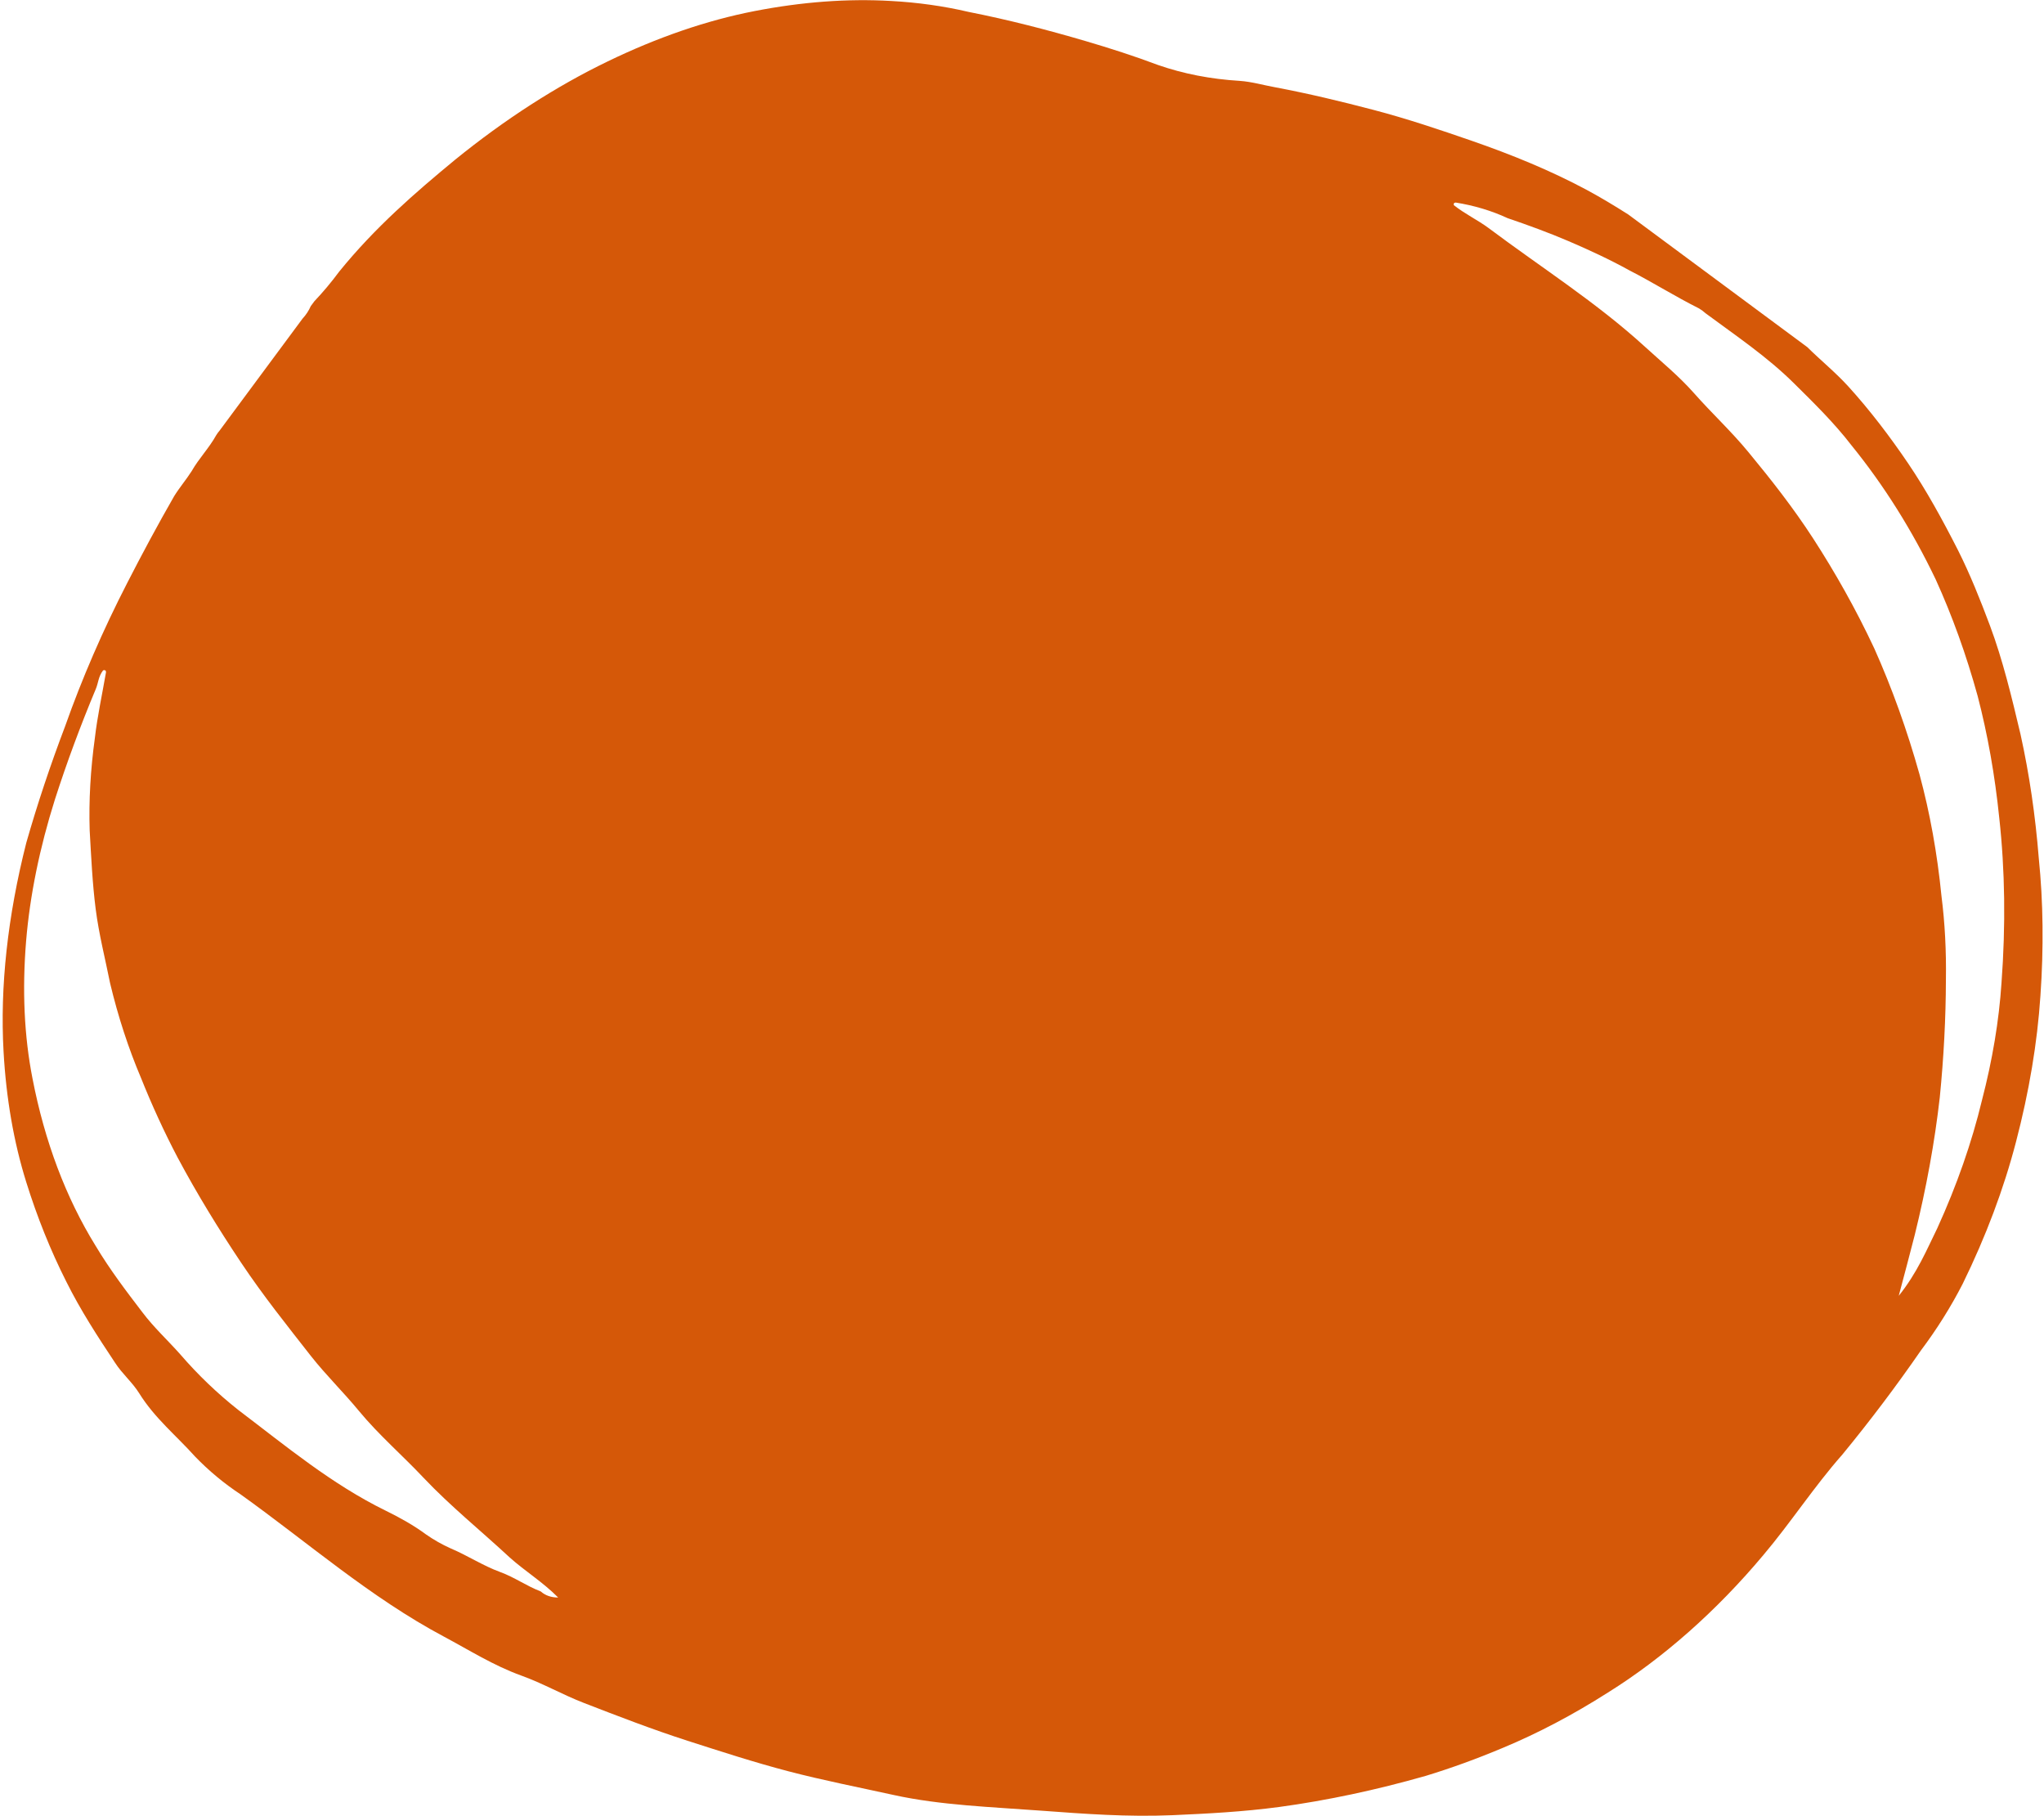 <?xml version="1.0" encoding="UTF-8"?> <svg xmlns="http://www.w3.org/2000/svg" width="224" height="199" viewBox="0 0 224 199" fill="none"> <path d="M210.52 147.972C212.262 145.654 213.802 143.198 215.093 140.677C217.627 135.506 219.593 130.273 220.927 125.148C222.37 119.636 223.27 114.256 223.609 109.114C223.976 103.876 223.916 98.841 223.43 94.063C223.054 89.347 222.387 84.813 221.431 80.486C220.462 76.387 219.483 72.316 218.077 68.555C217.011 65.709 215.891 62.91 214.579 60.299C212.884 56.97 211.115 53.741 209.128 50.805C207.141 47.87 204.929 44.958 202.55 42.341C201.139 40.791 199.53 39.494 198.059 38.038L178.445 23.507C176.953 22.558 175.442 21.648 173.881 20.805C169.896 18.672 165.66 16.946 161.282 15.427C157.753 14.207 154.208 13.01 150.532 12.046C146.855 11.082 143.41 10.256 139.749 9.565C138.445 9.331 137.213 8.958 135.859 8.862C132.679 8.671 129.678 8.087 126.893 7.117C124.307 6.142 121.651 5.289 118.96 4.498C114.755 3.265 110.522 2.168 106.128 1.301C103.418 0.666 100.586 0.267 97.649 0.107C92.899 -0.169 87.882 0.203 82.678 1.216C77.474 2.227 72.064 4.082 66.596 6.73C60.956 9.454 55.313 13.09 49.875 17.503C45.512 21.103 41.083 24.933 37.158 29.781C36.32 30.915 35.414 31.996 34.456 33.007L34.056 33.547C33.843 34.038 33.531 34.513 33.154 34.918C30.12 39.014 27.091 43.102 24.067 47.183C23.936 47.334 23.815 47.497 23.709 47.667C22.917 49.102 21.785 50.25 21.006 51.625C20.408 52.559 19.68 53.414 19.087 54.369C17.297 57.487 15.57 60.703 13.939 63.887C11.268 69.082 8.988 74.343 7.135 79.587C5.511 83.859 4.091 88.12 2.883 92.348C0.833 100.416 -0.011 108.16 0.39 115.232C0.675 120.353 1.505 125.139 2.868 129.512C4.071 133.376 5.538 137.024 7.261 140.435C8.841 143.61 10.712 146.478 12.606 149.328C13.399 150.56 14.493 151.457 15.264 152.691C16.948 155.403 19.319 157.316 21.363 159.597C22.881 161.17 24.55 162.557 26.359 163.752C33.739 169.028 40.568 175.046 48.658 179.349C51.432 180.829 54.078 182.51 57.114 183.609C59.488 184.462 61.63 185.7 63.991 186.613C67.735 188.062 71.479 189.511 75.351 190.759C78.993 191.924 82.618 193.111 86.4 194.101C90.183 195.09 94.081 195.852 97.928 196.698C103.081 197.832 108.662 198.01 114.132 198.42C118.837 198.769 123.548 199.122 128.488 198.913C132.351 198.742 136.222 198.543 140.207 198.01C145.442 197.296 150.805 196.157 156.259 194.6C159.051 193.749 161.875 192.722 164.717 191.525C168.538 189.935 172.393 187.906 176.214 185.472C182.289 181.68 188.132 176.511 193.241 170.411C196.242 166.865 198.801 162.905 201.9 159.397C204.926 155.716 207.807 151.898 210.52 147.972V147.972ZM59.259 174.393C57.71 173.803 56.378 172.834 54.812 172.266C52.898 171.563 51.241 170.457 49.386 169.675C48.435 169.248 47.537 168.74 46.695 168.152C45.352 167.157 43.828 166.307 42.301 165.559C36.352 162.65 31.337 158.465 26.14 154.527C23.823 152.701 21.682 150.649 19.727 148.381C18.365 146.849 16.871 145.481 15.616 143.819C13.829 141.484 12.043 139.133 10.485 136.532C7.225 131.262 4.896 125.088 3.559 118.173C2.652 113.56 2.418 108.492 2.863 103.104C3.276 98.148 4.338 92.933 6.017 87.612C7.311 83.585 8.809 79.538 10.502 75.493C10.786 74.814 10.773 74.143 11.295 73.466C11.342 73.445 11.388 73.434 11.43 73.434C11.472 73.434 11.509 73.446 11.539 73.468C11.569 73.49 11.59 73.522 11.603 73.562C11.615 73.602 11.618 73.649 11.611 73.7C11.2 76.08 10.669 78.51 10.401 80.838C9.916 84.353 9.724 87.752 9.828 90.993C9.992 93.903 10.128 96.809 10.484 99.6C10.84 102.392 11.523 105.023 12.066 107.744C12.941 111.401 14.07 114.863 15.447 118.109C16.663 121.148 18.001 124.056 19.46 126.834C21.599 130.841 23.939 134.649 26.406 138.341C28.872 142.033 31.471 145.266 34.094 148.621C35.753 150.721 37.64 152.555 39.332 154.611C41.527 157.265 44.073 159.447 46.401 161.921C49.377 165.067 52.709 167.745 55.858 170.671C57.52 172.163 59.438 173.323 61.17 175.059C60.412 175.064 59.757 174.836 59.259 174.393ZM208.066 142.058C208.716 139.594 209.297 137.463 209.834 135.333C211.102 130.202 212.021 125.159 212.579 120.253C213.015 115.866 213.239 111.57 213.25 107.382C213.3 104.204 213.139 101.138 212.766 98.205C212.303 93.529 211.499 89.072 210.36 84.868C209.001 80.017 207.345 75.404 205.398 71.048C203.382 66.748 201.132 62.763 198.707 59.015C196.532 55.66 194.112 52.578 191.628 49.569C189.737 47.263 187.59 45.288 185.639 43.076C183.986 41.207 182.092 39.663 180.274 38.003C174.959 33.141 168.879 29.299 163.14 24.995C161.925 24.095 160.512 23.431 159.316 22.476C159.275 22.306 159.342 22.216 159.524 22.195C161.558 22.519 163.466 23.093 165.225 23.909C167.486 24.677 169.72 25.495 171.885 26.42C174.051 27.345 176.423 28.44 178.577 29.635C181.164 30.959 183.6 32.502 186.197 33.799C186.455 33.956 186.698 34.135 186.923 34.337C190.241 36.795 193.683 39.101 196.636 42.038C198.816 44.194 201.01 46.343 202.913 48.816C206.469 53.199 209.549 58.103 212.126 63.484C213.951 67.497 215.488 71.767 216.729 76.271C217.83 80.503 218.62 84.966 219.097 89.632C219.728 95.349 219.81 101.401 219.342 107.712C219.07 111.837 218.351 116.153 217.2 120.574C216.094 125.173 214.452 129.879 212.32 134.561C211.134 136.977 210.112 139.479 208.046 142.043L208.066 142.058Z" fill="#D55808"></path> </svg> 